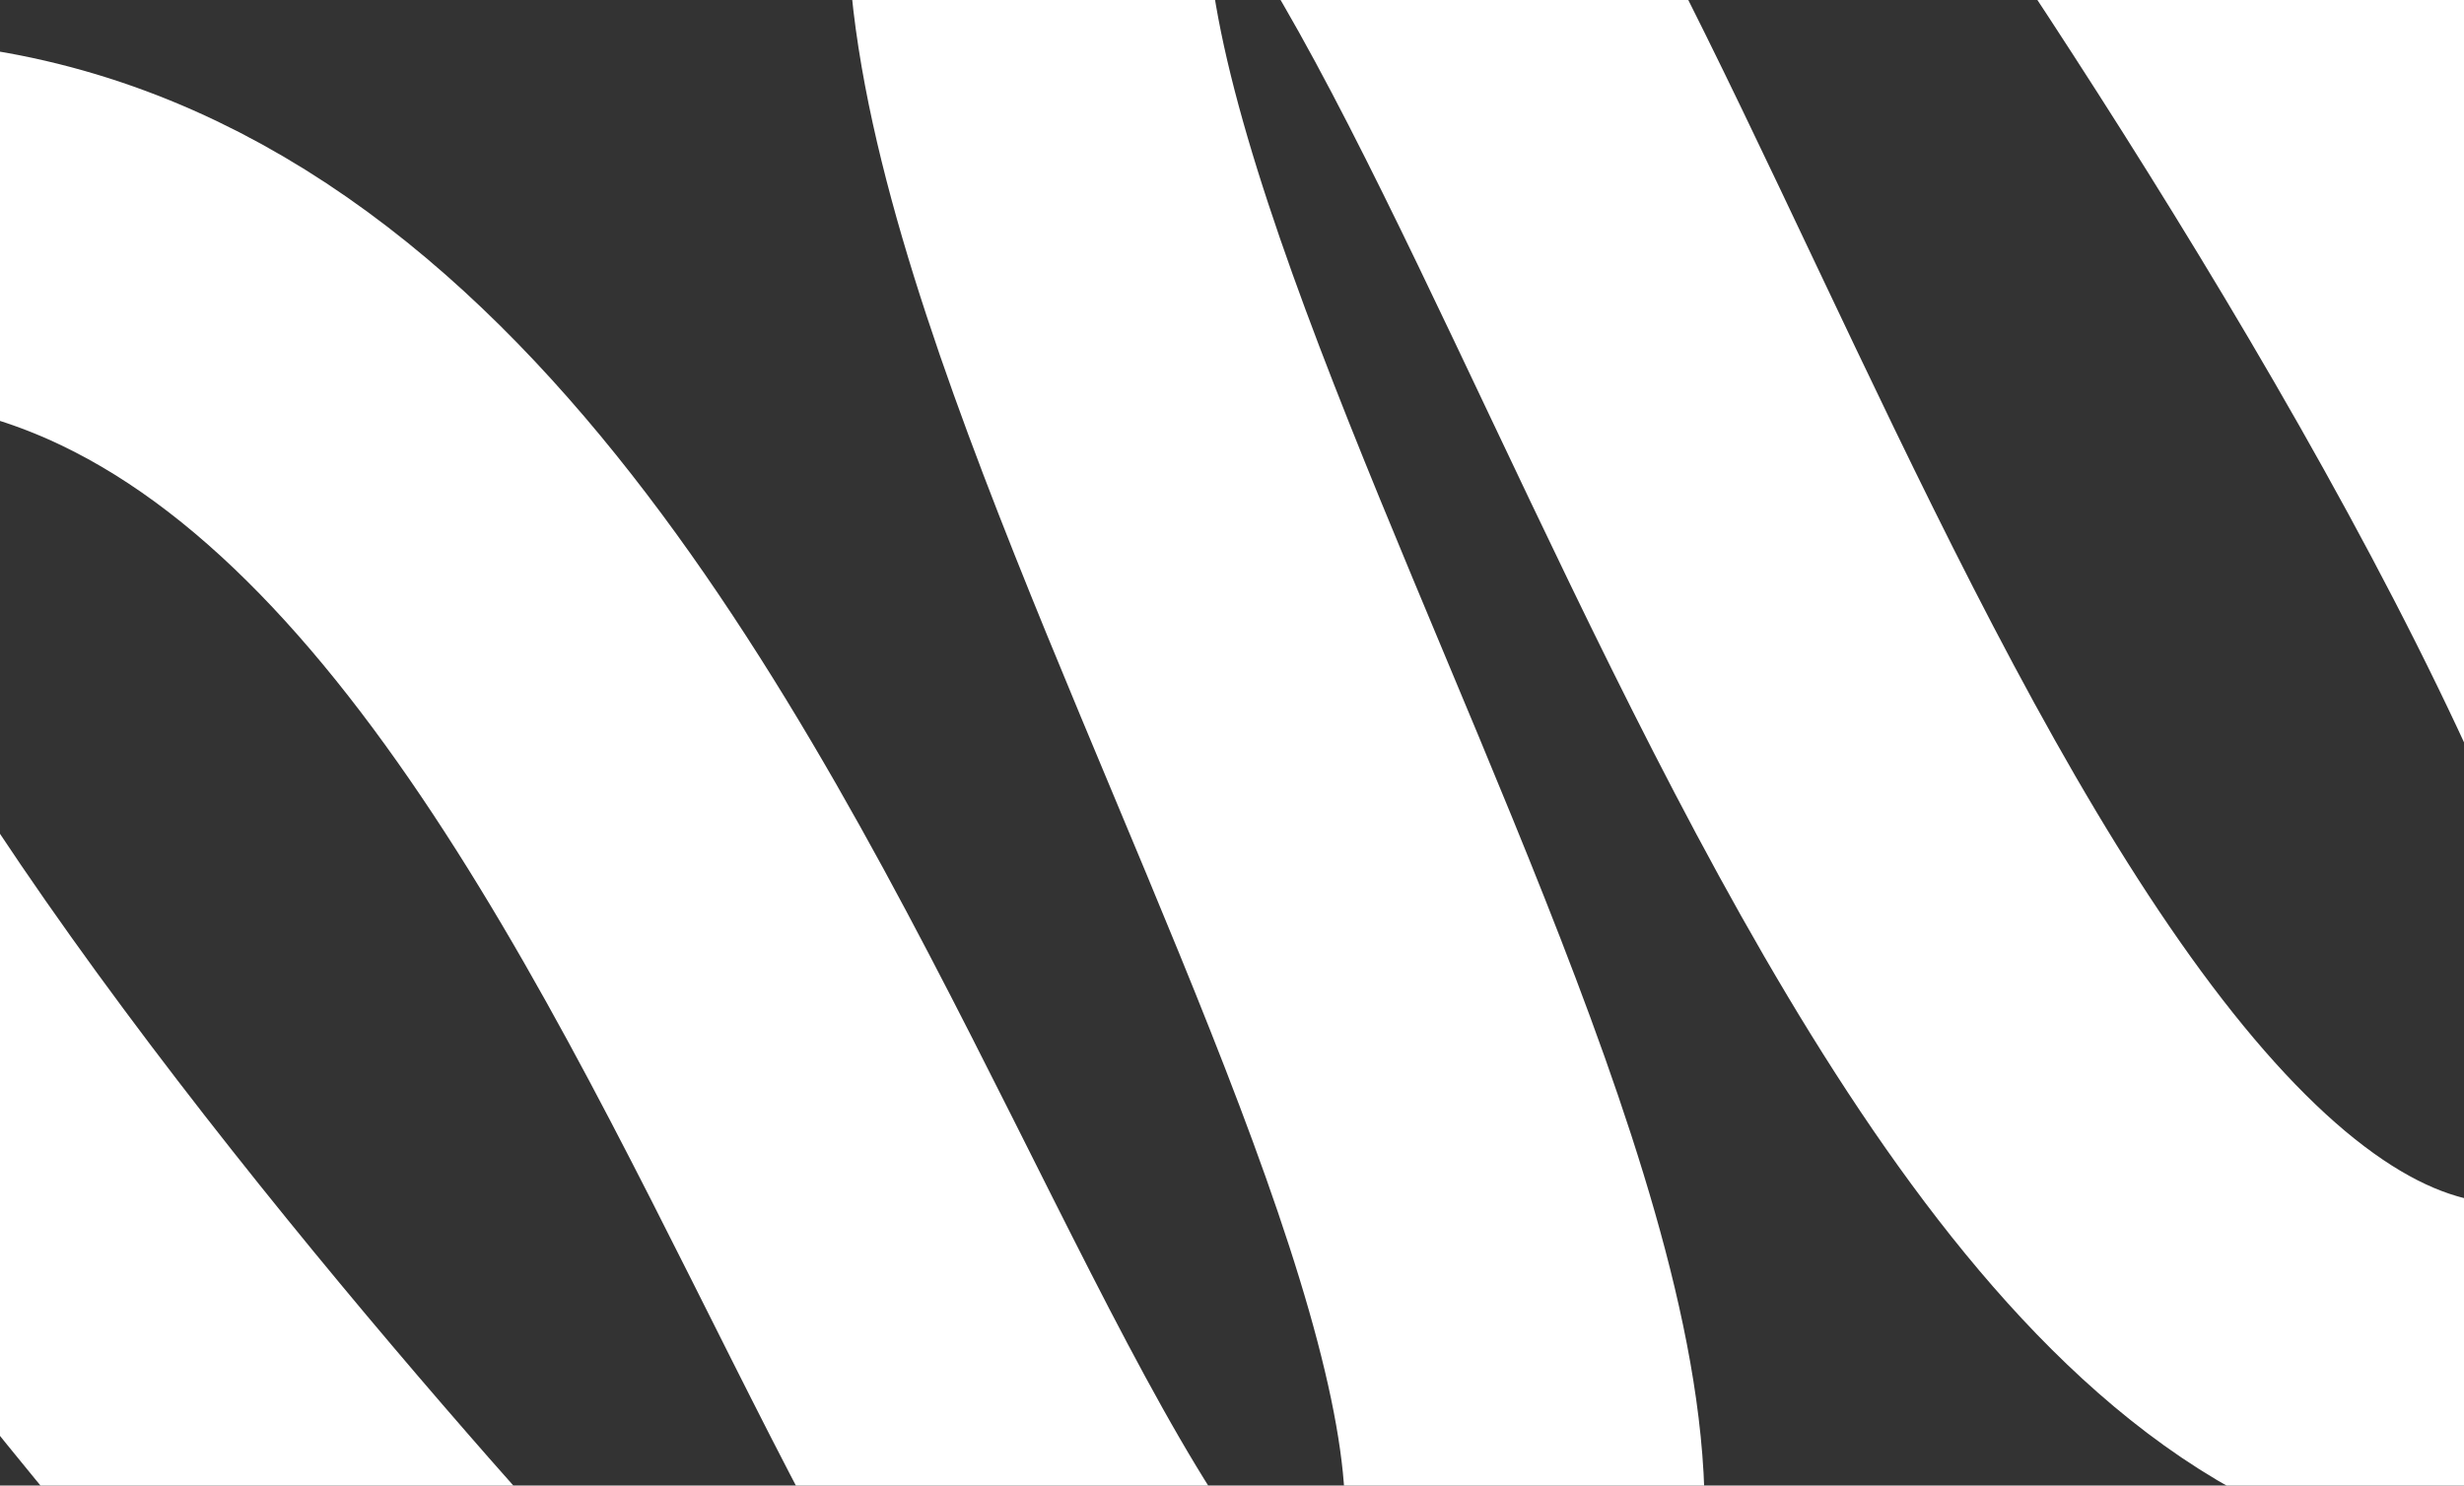 <?xml version="1.0" encoding="UTF-8"?> <svg xmlns:xlink="http://www.w3.org/1999/xlink" xmlns="http://www.w3.org/2000/svg" width="1199" height="723" viewBox="0 0 1199 723" fill="none"><rect x="0" y="0" width="1199" height="723" fill="#333333" stroke="none"/><path d="M942.332 -225.201C942.332 -225.201 1660.33 748.299 1191.33 670.799C892.151 621.361 722.331 -242.2 556.332 -153.701C331.35 -33.755 861.881 650.773 716.332 821.299C480.332 1097.8 399.913 149.945 -37.658 108.339C-500.846 64.297 260.677 865.005 260.677 865.005" stroke="white" stroke-width="175" stroke-linecap="round" stroke-linejoin="round"></path></svg> 